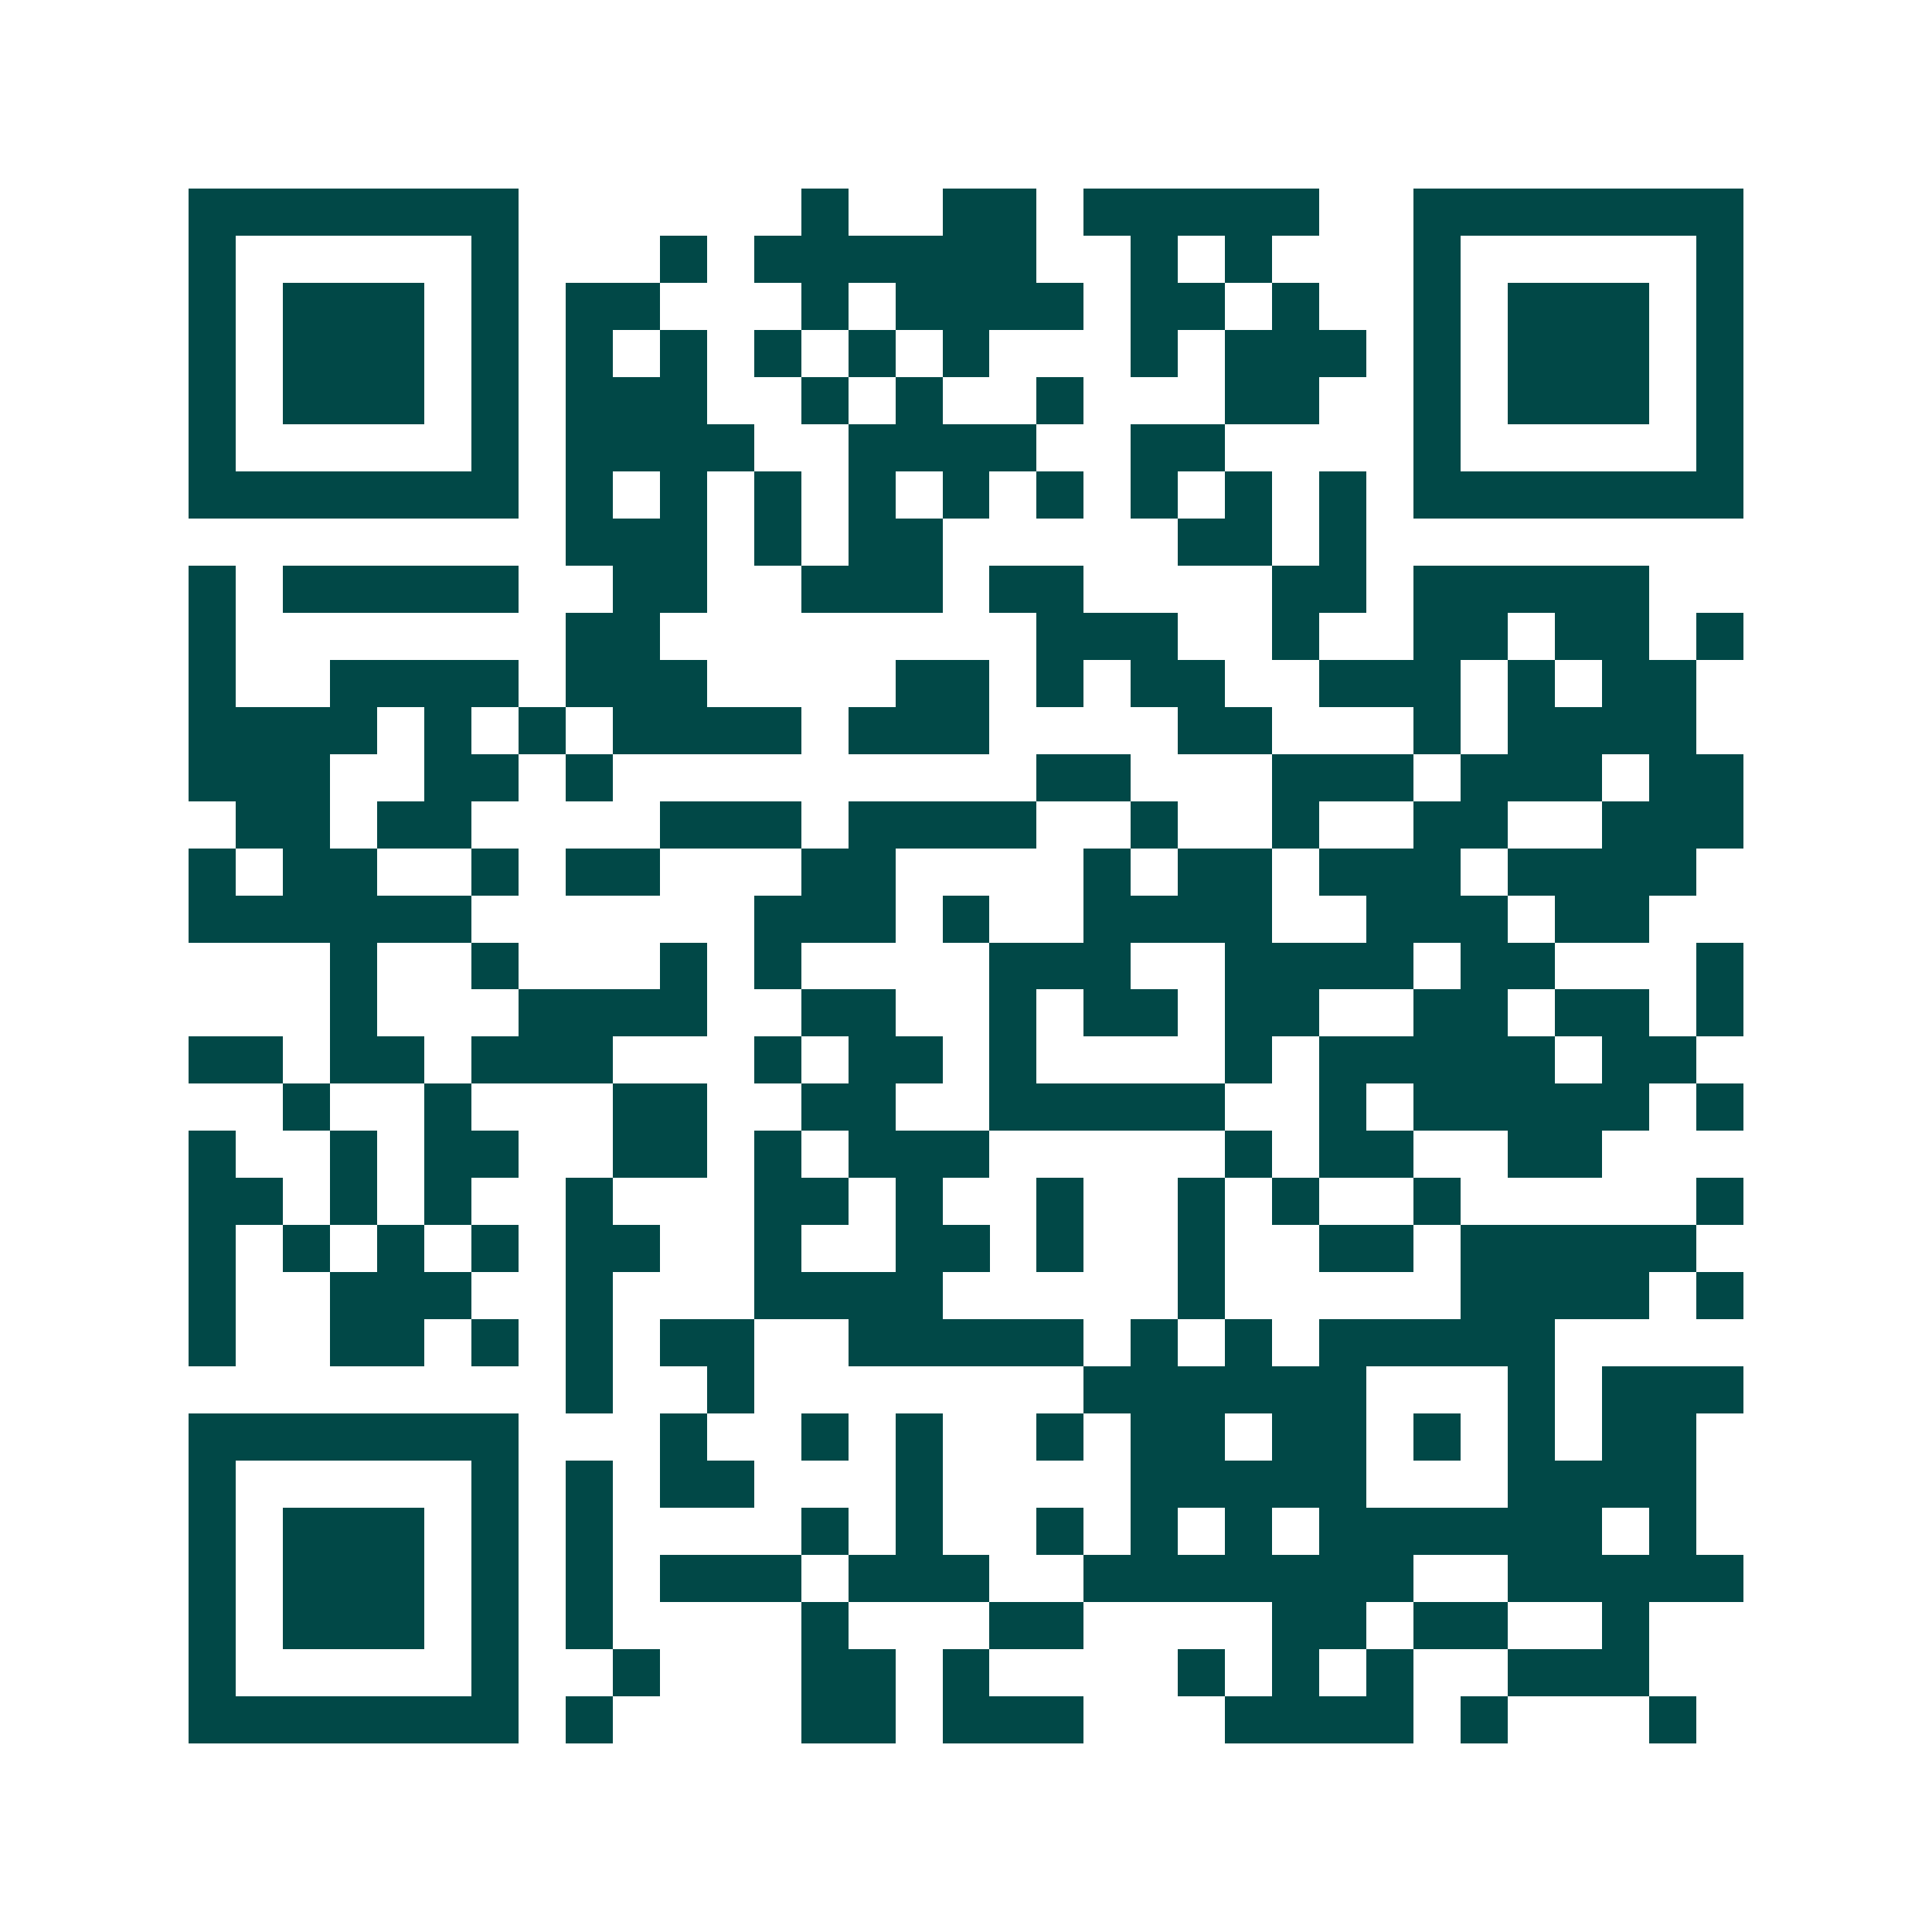<svg xmlns="http://www.w3.org/2000/svg" width="200" height="200" viewBox="0 0 41 41" shape-rendering="crispEdges"><path fill="#ffffff" d="M0 0h41v41H0z"/><path stroke="#014847" d="M4 4.5h7m6 0h1m2 0h2m1 0h5m2 0h7M4 5.5h1m5 0h1m3 0h1m1 0h6m2 0h1m1 0h1m3 0h1m5 0h1M4 6.5h1m1 0h3m1 0h1m1 0h2m3 0h1m1 0h4m1 0h2m1 0h1m2 0h1m1 0h3m1 0h1M4 7.5h1m1 0h3m1 0h1m1 0h1m1 0h1m1 0h1m1 0h1m1 0h1m3 0h1m1 0h3m1 0h1m1 0h3m1 0h1M4 8.5h1m1 0h3m1 0h1m1 0h3m2 0h1m1 0h1m2 0h1m3 0h2m2 0h1m1 0h3m1 0h1M4 9.5h1m5 0h1m1 0h4m2 0h4m2 0h2m4 0h1m5 0h1M4 10.5h7m1 0h1m1 0h1m1 0h1m1 0h1m1 0h1m1 0h1m1 0h1m1 0h1m1 0h1m1 0h7M12 11.5h3m1 0h1m1 0h2m5 0h2m1 0h1M4 12.5h1m1 0h5m2 0h2m2 0h3m1 0h2m4 0h2m1 0h5M4 13.5h1m7 0h2m8 0h3m2 0h1m2 0h2m1 0h2m1 0h1M4 14.5h1m2 0h4m1 0h3m4 0h2m1 0h1m1 0h2m2 0h3m1 0h1m1 0h2M4 15.5h4m1 0h1m1 0h1m1 0h4m1 0h3m4 0h2m3 0h1m1 0h4M4 16.5h3m2 0h2m1 0h1m9 0h2m3 0h3m1 0h3m1 0h2M5 17.5h2m1 0h2m4 0h3m1 0h4m2 0h1m2 0h1m2 0h2m2 0h3M4 18.5h1m1 0h2m2 0h1m1 0h2m3 0h2m4 0h1m1 0h2m1 0h3m1 0h4M4 19.5h6m6 0h3m1 0h1m2 0h4m2 0h3m1 0h2M7 20.5h1m2 0h1m3 0h1m1 0h1m4 0h3m2 0h4m1 0h2m3 0h1M7 21.5h1m3 0h4m2 0h2m2 0h1m1 0h2m1 0h2m2 0h2m1 0h2m1 0h1M4 22.5h2m1 0h2m1 0h3m3 0h1m1 0h2m1 0h1m4 0h1m1 0h5m1 0h2M6 23.5h1m2 0h1m3 0h2m2 0h2m2 0h5m2 0h1m1 0h5m1 0h1M4 24.5h1m2 0h1m1 0h2m2 0h2m1 0h1m1 0h3m5 0h1m1 0h2m2 0h2M4 25.5h2m1 0h1m1 0h1m2 0h1m3 0h2m1 0h1m2 0h1m2 0h1m1 0h1m2 0h1m5 0h1M4 26.5h1m1 0h1m1 0h1m1 0h1m1 0h2m2 0h1m2 0h2m1 0h1m2 0h1m2 0h2m1 0h5M4 27.5h1m2 0h3m2 0h1m3 0h4m5 0h1m5 0h4m1 0h1M4 28.5h1m2 0h2m1 0h1m1 0h1m1 0h2m2 0h5m1 0h1m1 0h1m1 0h5M12 29.5h1m2 0h1m7 0h6m3 0h1m1 0h3M4 30.5h7m3 0h1m2 0h1m1 0h1m2 0h1m1 0h2m1 0h2m1 0h1m1 0h1m1 0h2M4 31.5h1m5 0h1m1 0h1m1 0h2m3 0h1m4 0h5m3 0h4M4 32.5h1m1 0h3m1 0h1m1 0h1m4 0h1m1 0h1m2 0h1m1 0h1m1 0h1m1 0h6m1 0h1M4 33.5h1m1 0h3m1 0h1m1 0h1m1 0h3m1 0h3m2 0h7m2 0h5M4 34.5h1m1 0h3m1 0h1m1 0h1m4 0h1m3 0h2m4 0h2m1 0h2m2 0h1M4 35.5h1m5 0h1m2 0h1m3 0h2m1 0h1m4 0h1m1 0h1m1 0h1m2 0h3M4 36.5h7m1 0h1m4 0h2m1 0h3m3 0h4m1 0h1m3 0h1"/></svg>
